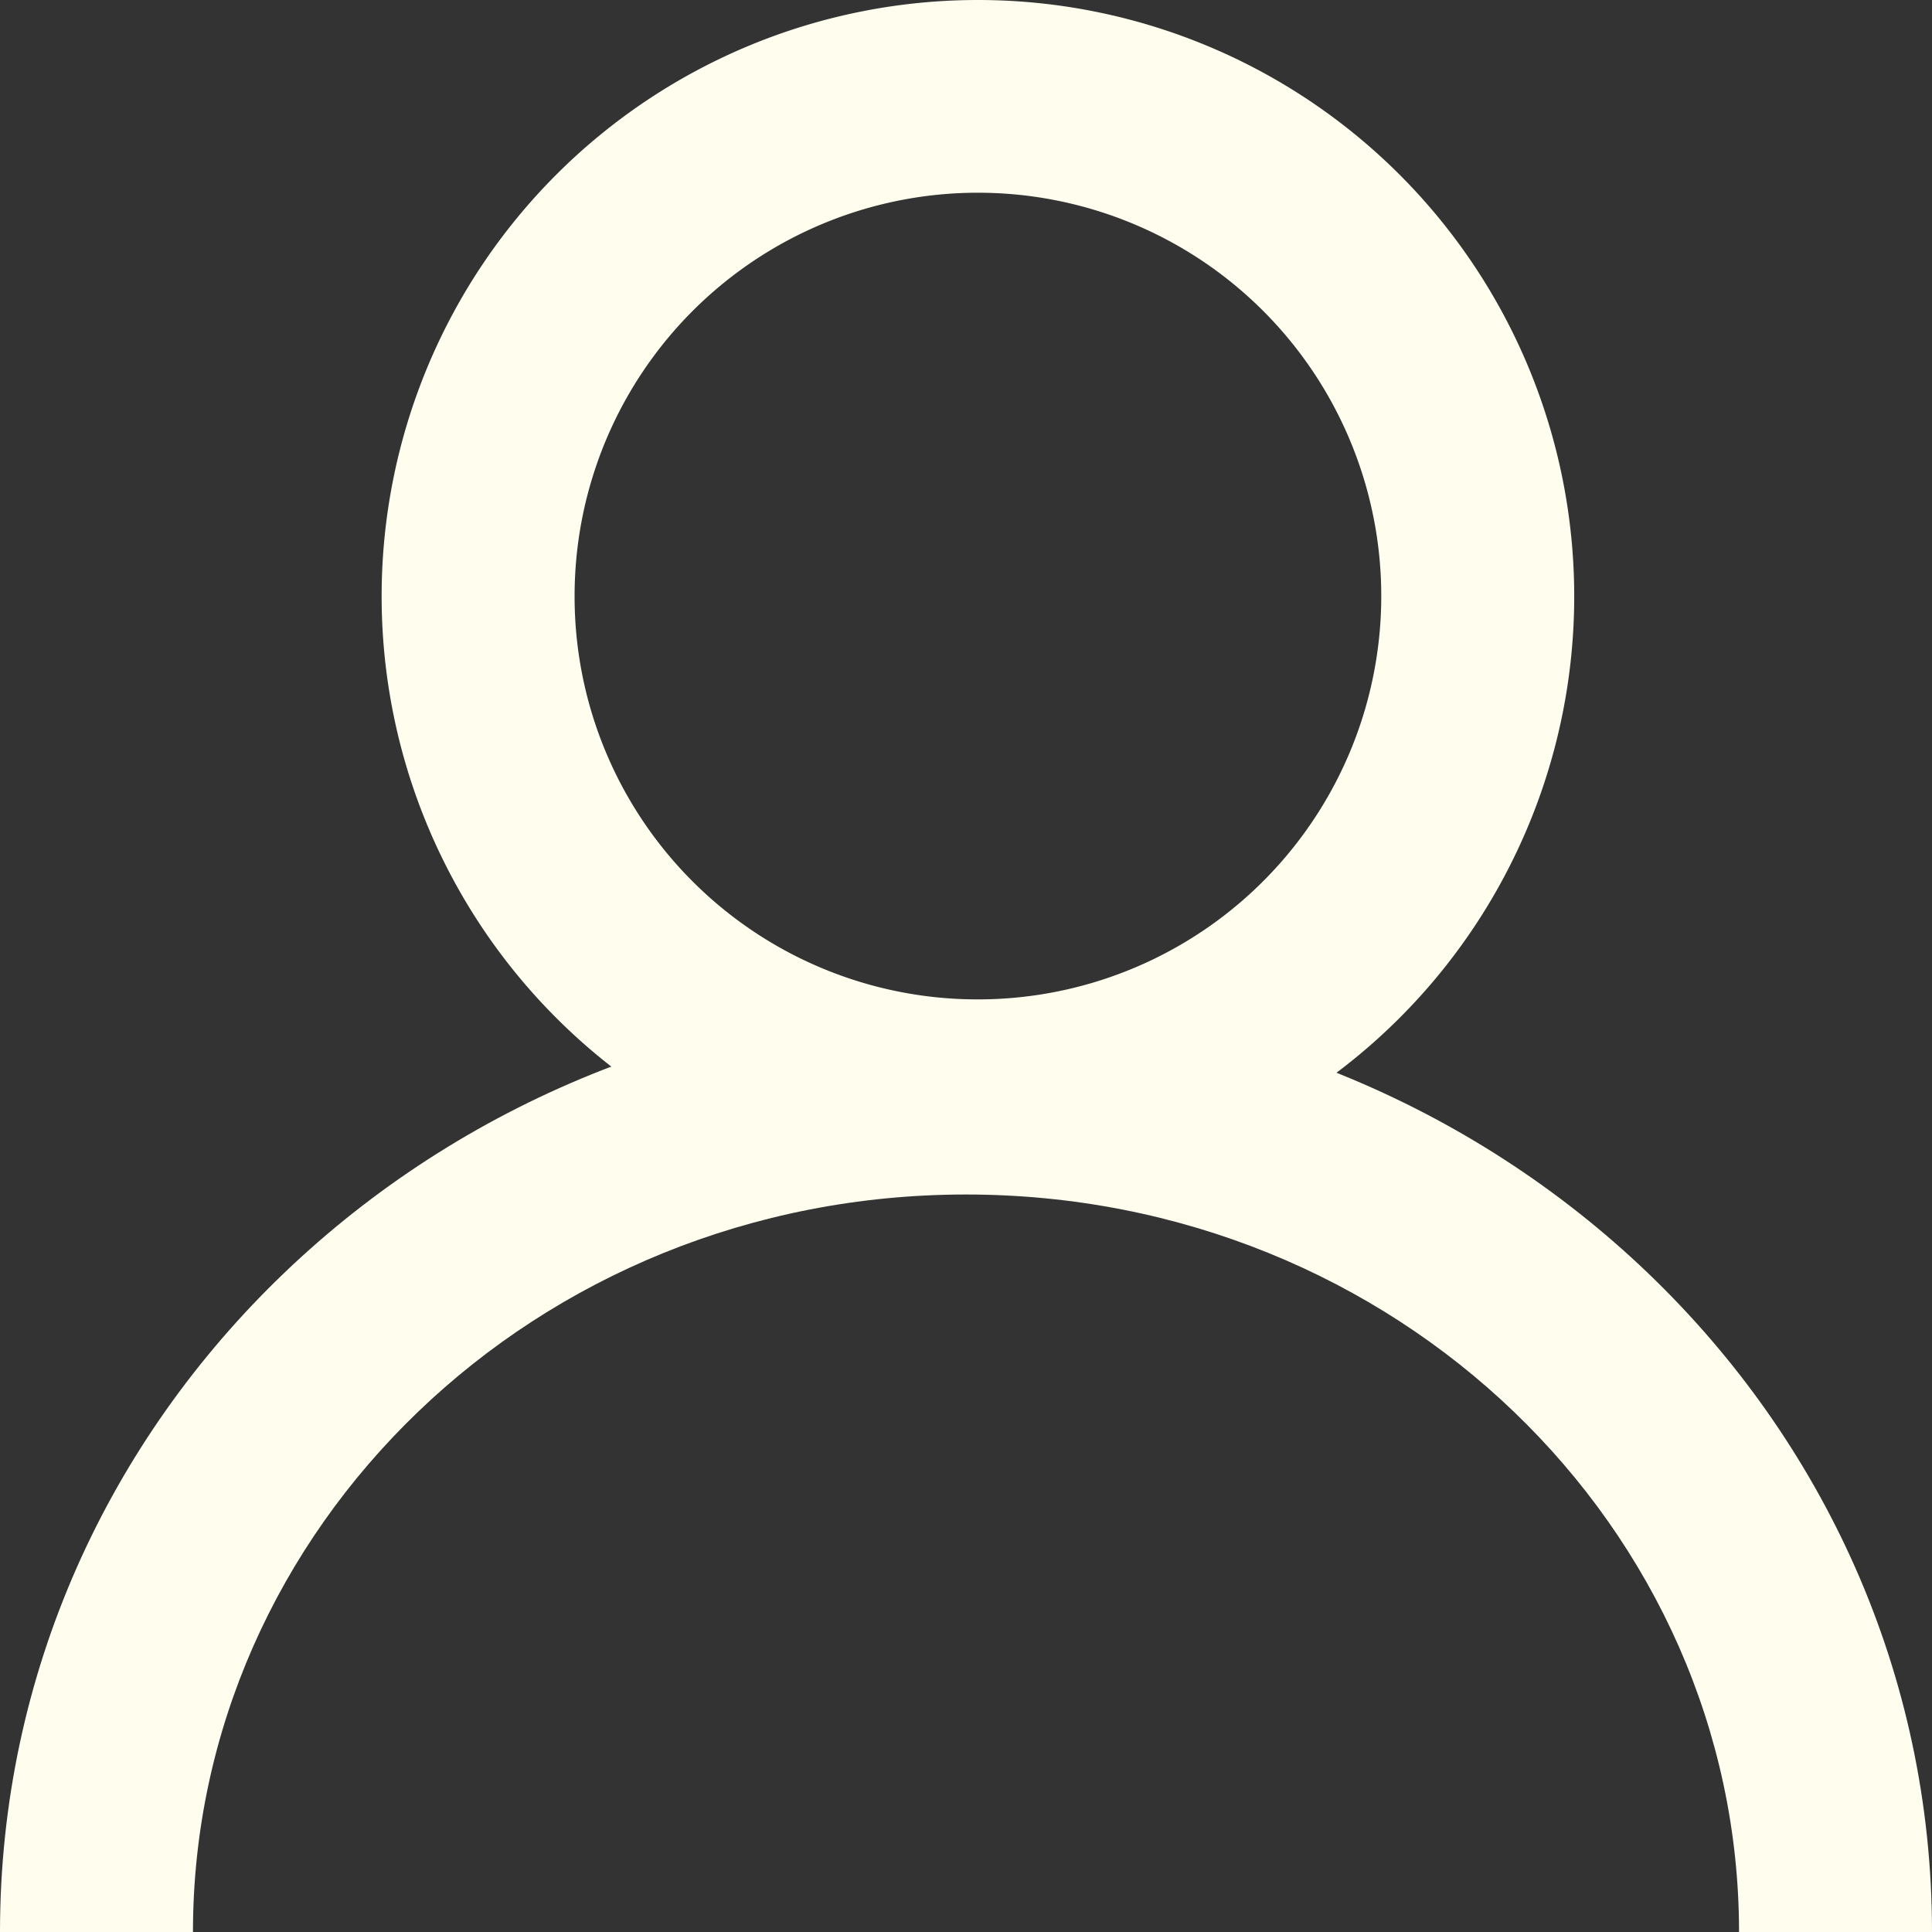 <svg id="Livello_1" data-name="Livello 1" xmlns="http://www.w3.org/2000/svg" viewBox="0 0 81 81"><rect x="0" y="0" width="81" height="81" fill="#333333" stroke="none"/><defs><style>.cls-1{fill:#fffeee;fill-rule:evenodd;}</style></defs><path class="cls-1" d="M41,41.9A16.91,16.91,0,1,0,24.09,25,16.89,16.89,0,0,0,41,41.9ZM41,50A25,25,0,1,0,16,25,25,25,0,0,0,41,50Z"/><path class="cls-1" d="M40.5,50.08c-18.06,0-32.41,14-32.41,30.92H0C0,59.3,18.29,42,40.5,42S81,59.3,81,81H72.91C72.91,64.08,58.56,50.08,40.5,50.08Z"/></svg>
